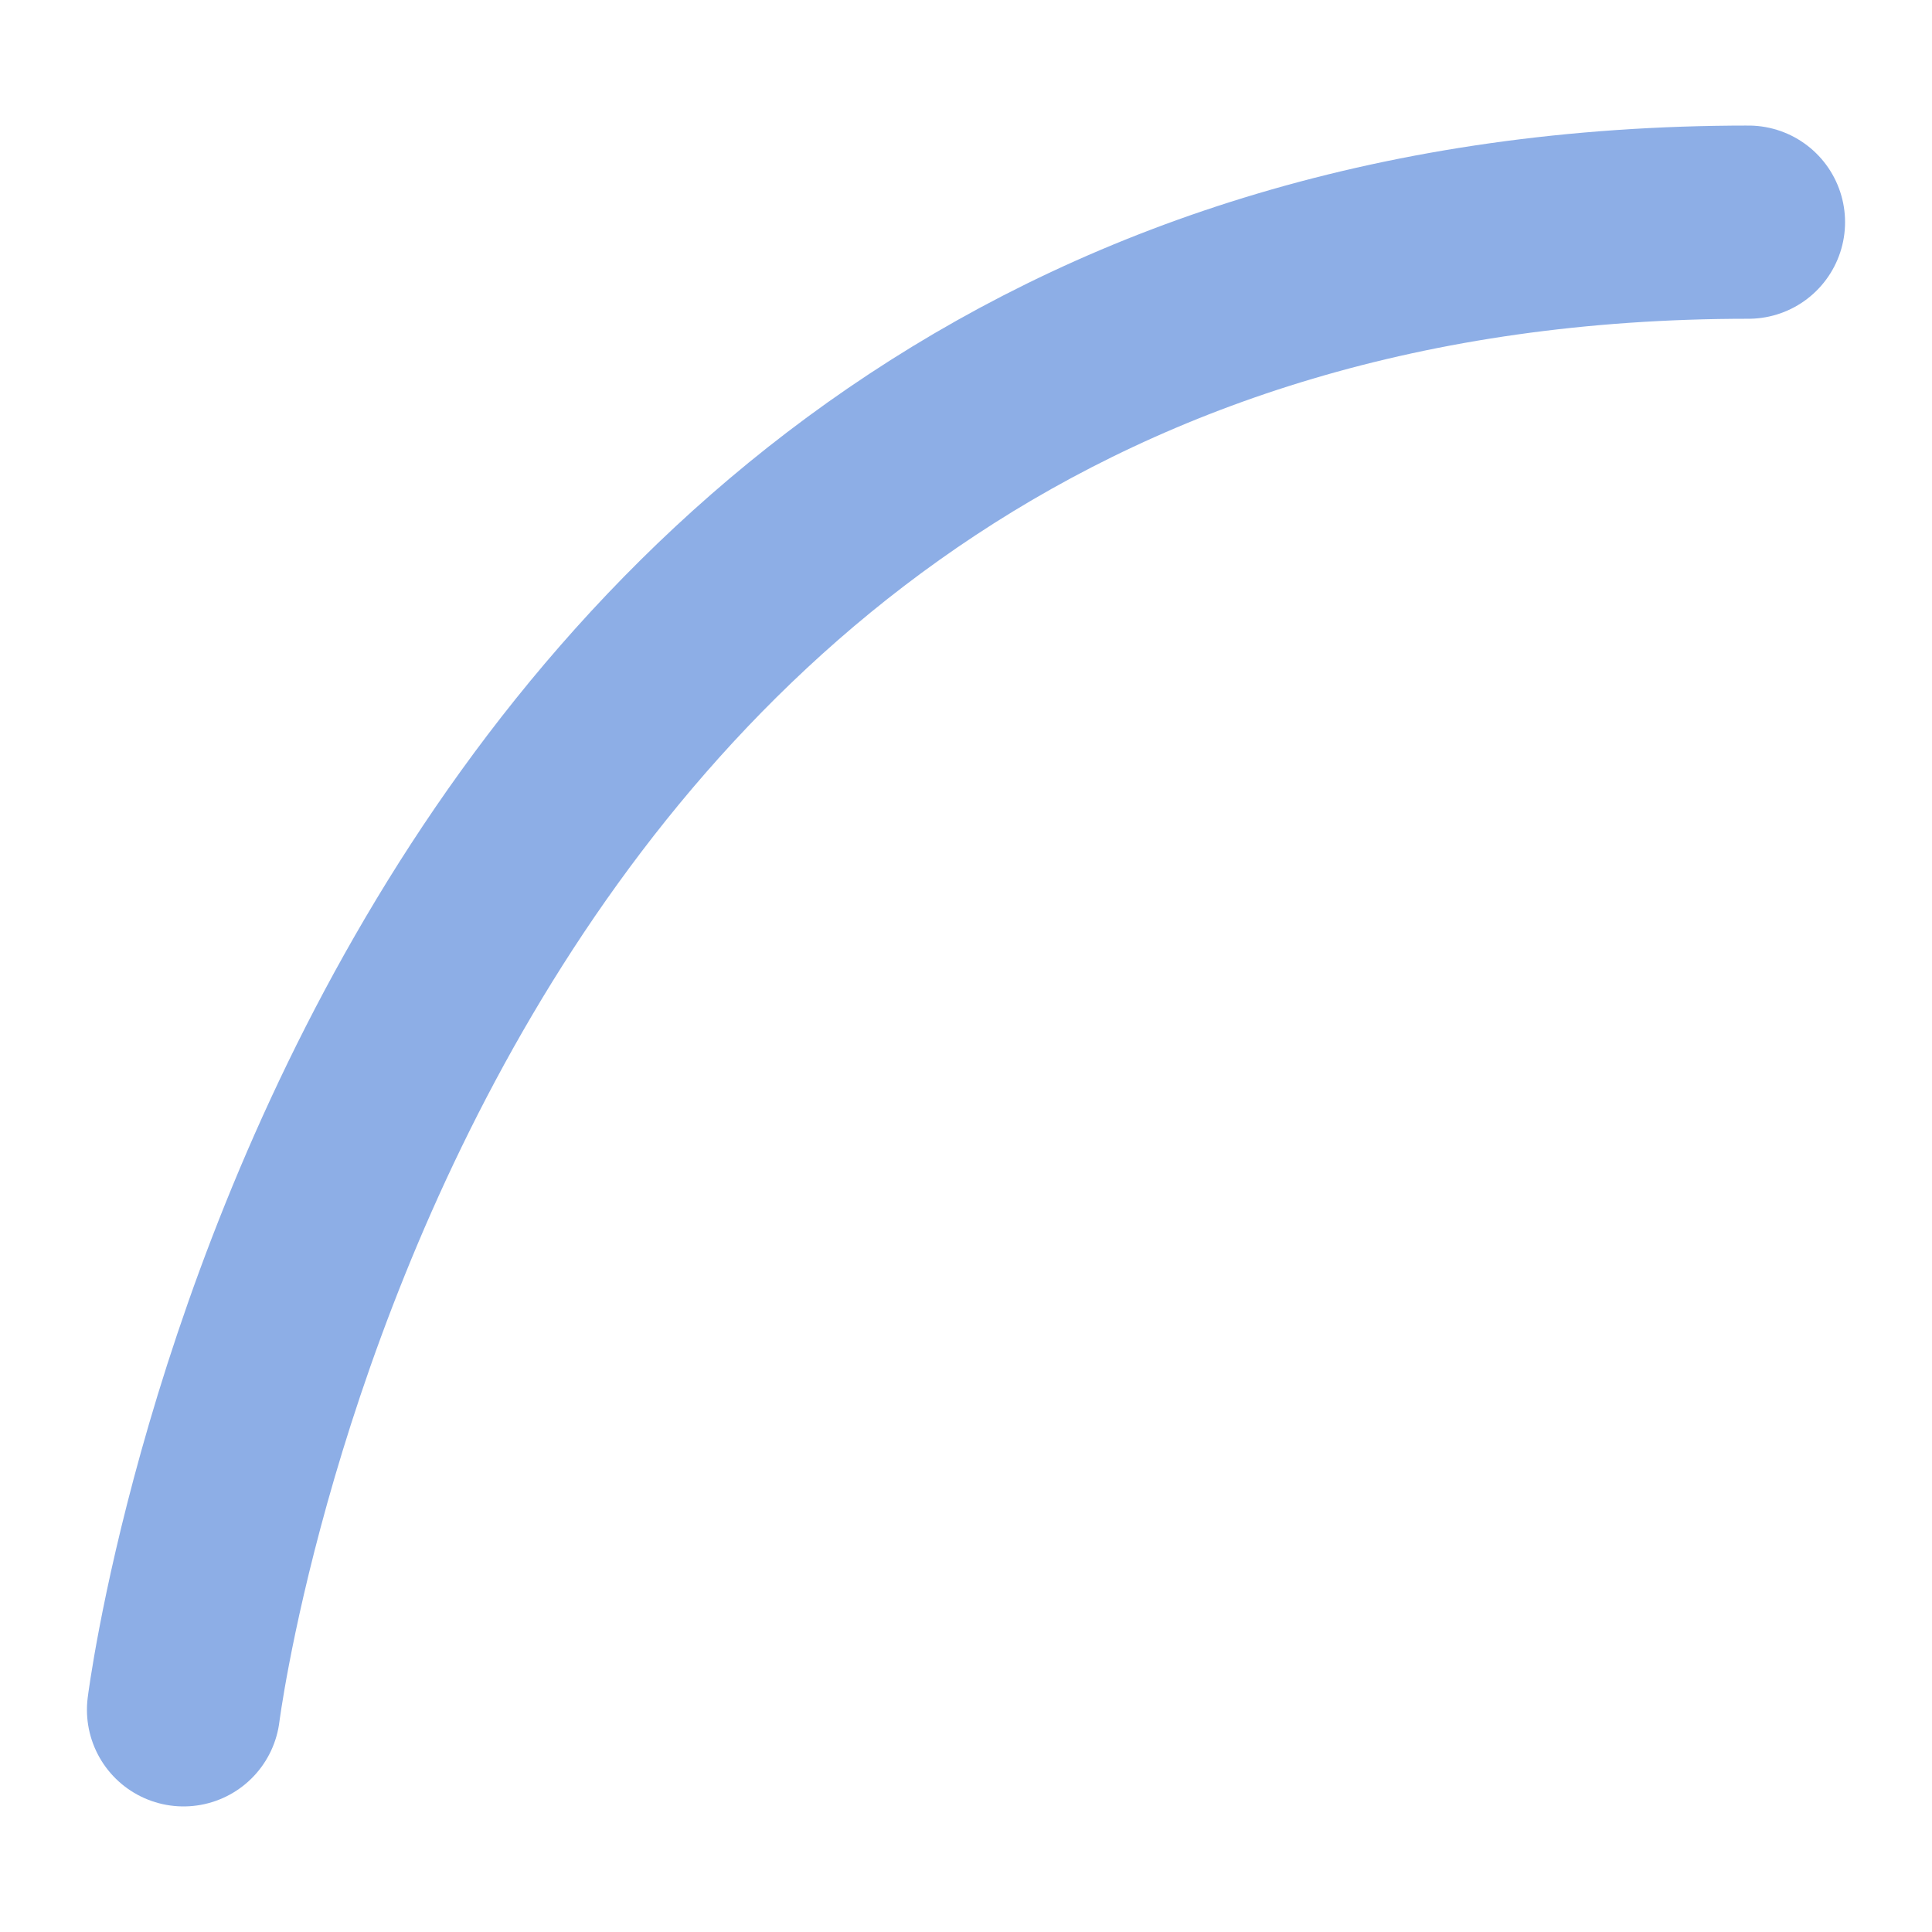 <svg width="100" height="100" version="1.1" xmlns="http://www.w3.org/2000/svg">
	<path d="m9.5 88.5s9.64-77.001 81-77.001" fill="none" fill-rule="evenodd" stroke="#8daee6" stroke-linecap="round" stroke-linejoin="bevel" stroke-width="10px"/>
</svg>
